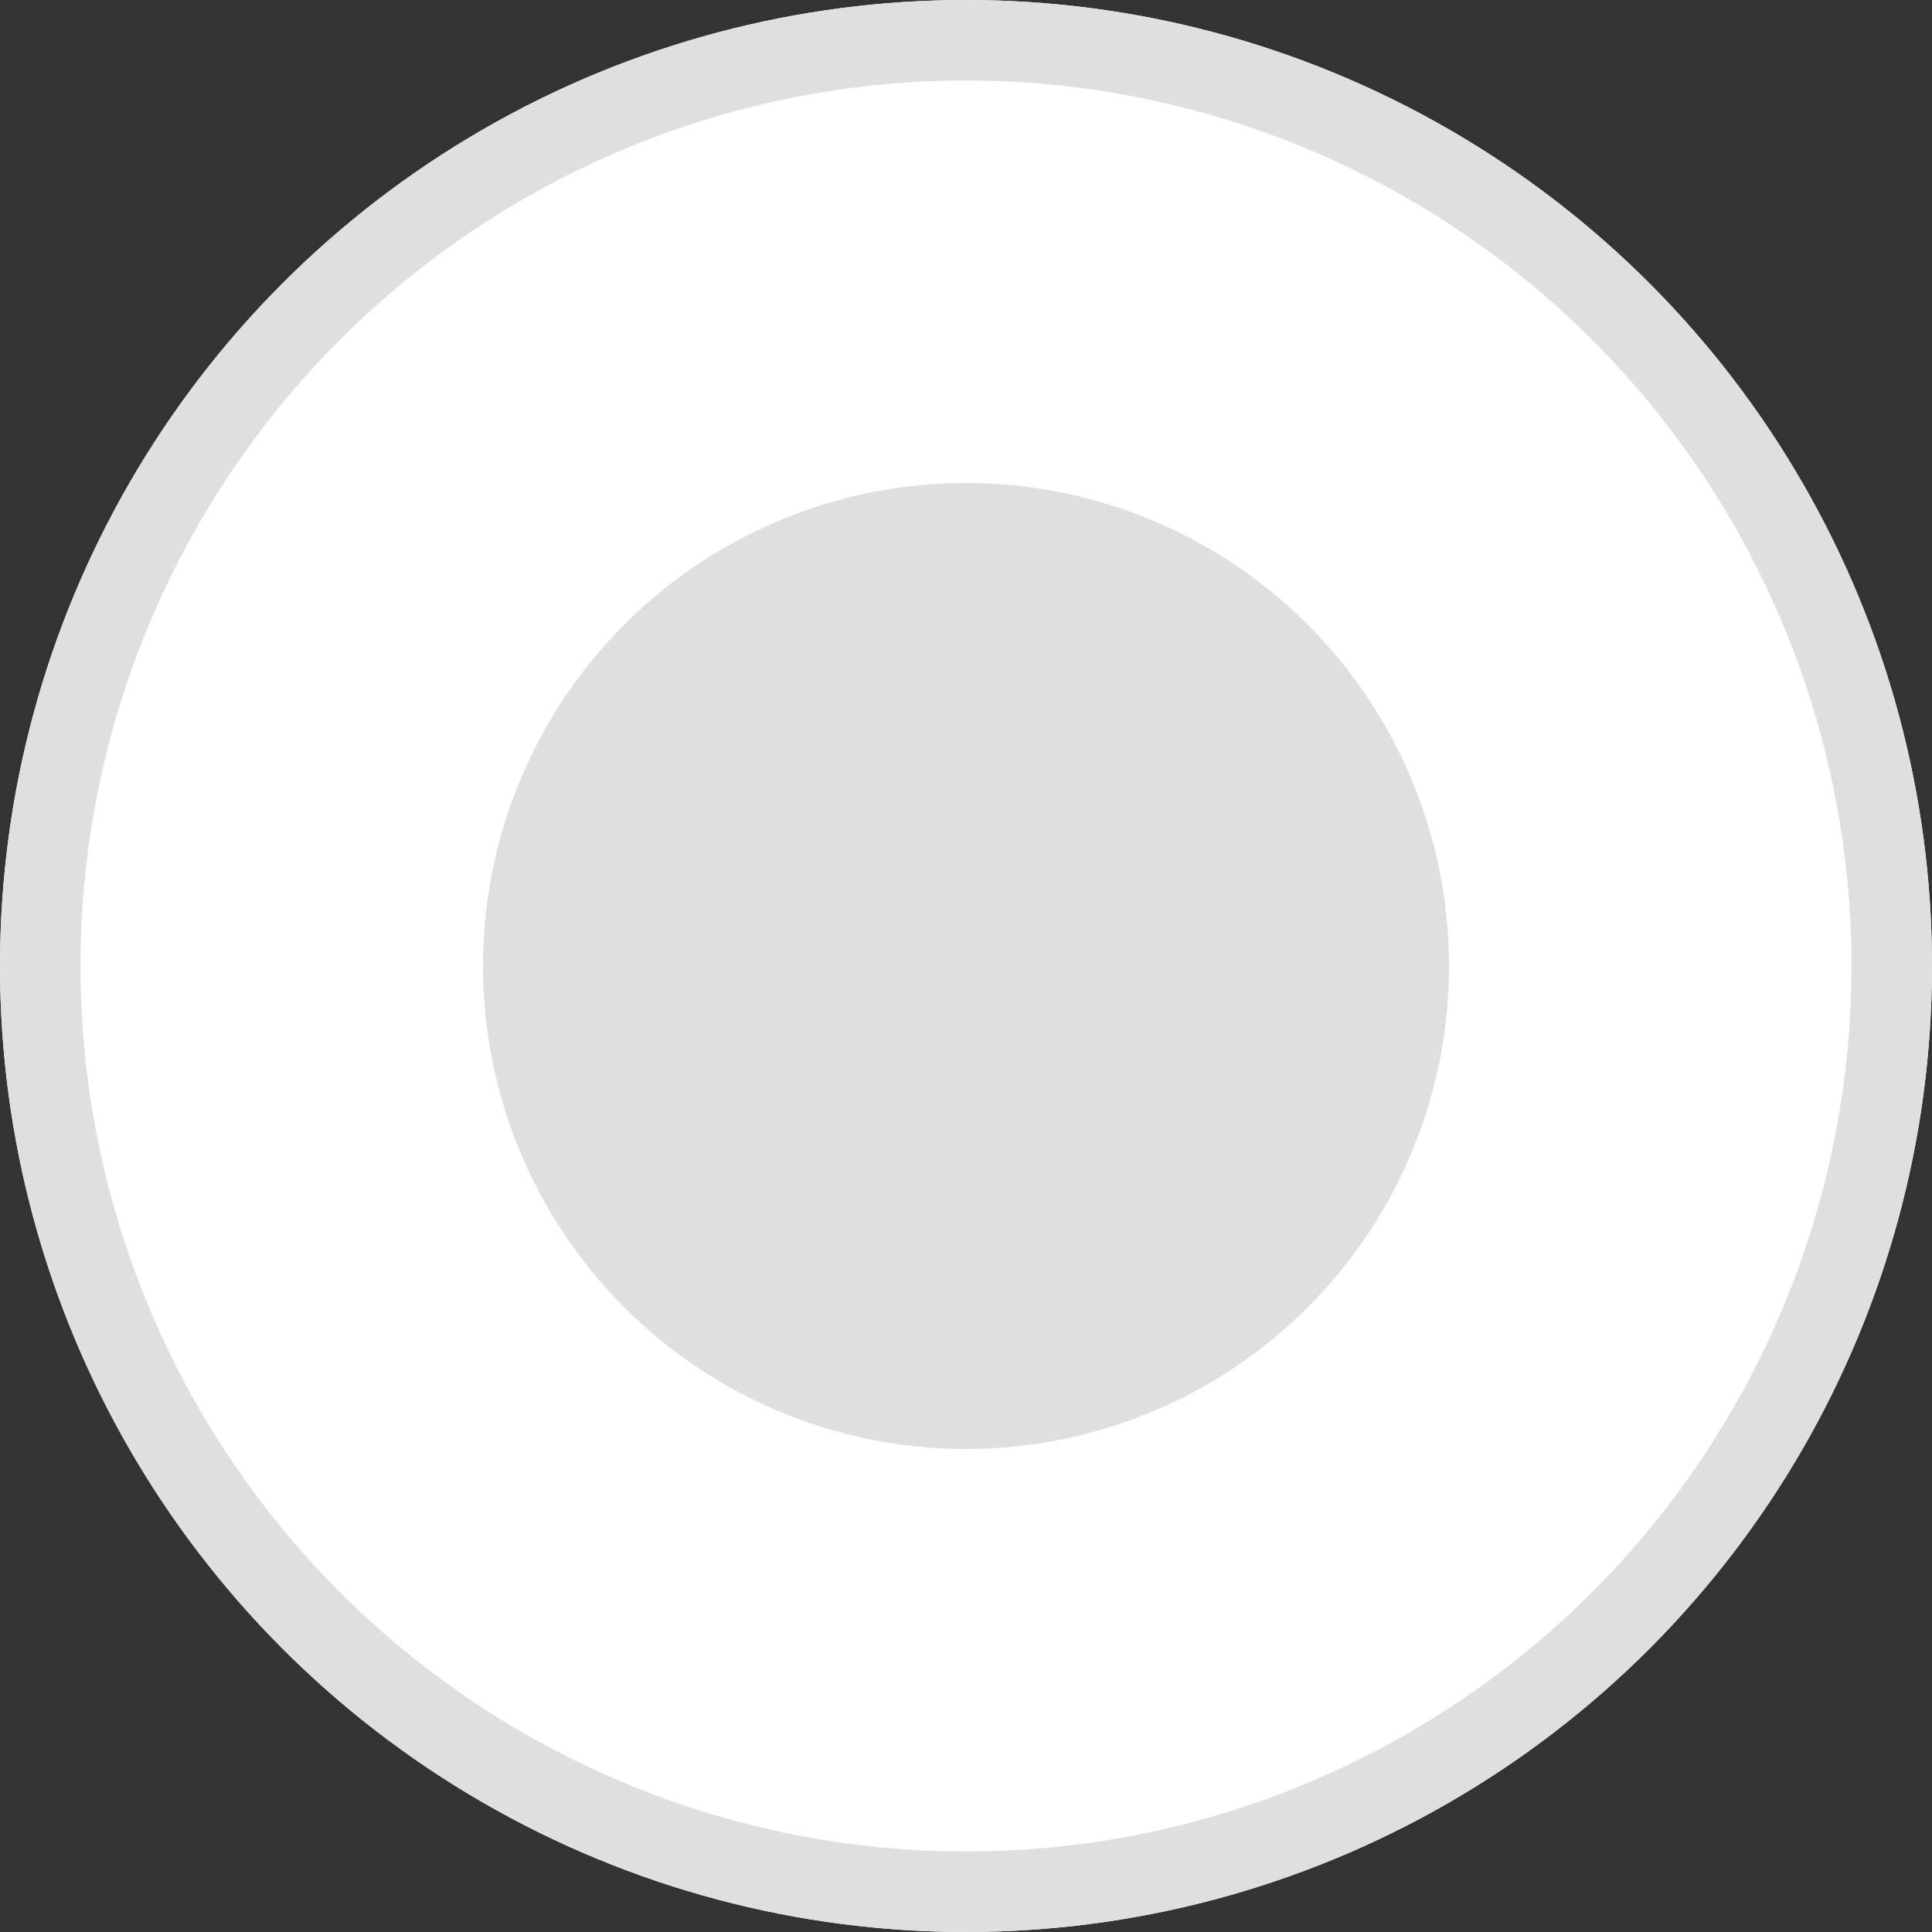 <svg xmlns="http://www.w3.org/2000/svg" width="24" height="24" viewBox="0 0 24 24">
  <rect x="0" y="0" width="24" height="24" fill="#333333" stroke="none"/>
  <g id="Group_475" data-name="Group 475" transform="translate(-995 -234)">
    <g id="Ellipse_15" data-name="Ellipse 15" transform="translate(995 234)" fill="#fff" stroke="#dfdfdf" stroke-width="1">
      <circle cx="12" cy="12" r="12" stroke="none"/>
      <circle cx="12" cy="12" r="11.5" fill="none"/>
    </g>
    <circle id="Ellipse_16" data-name="Ellipse 16" cx="6" cy="6" r="6" transform="translate(1001 240)" fill="#dfdfdf"/>
  </g>
</svg>
